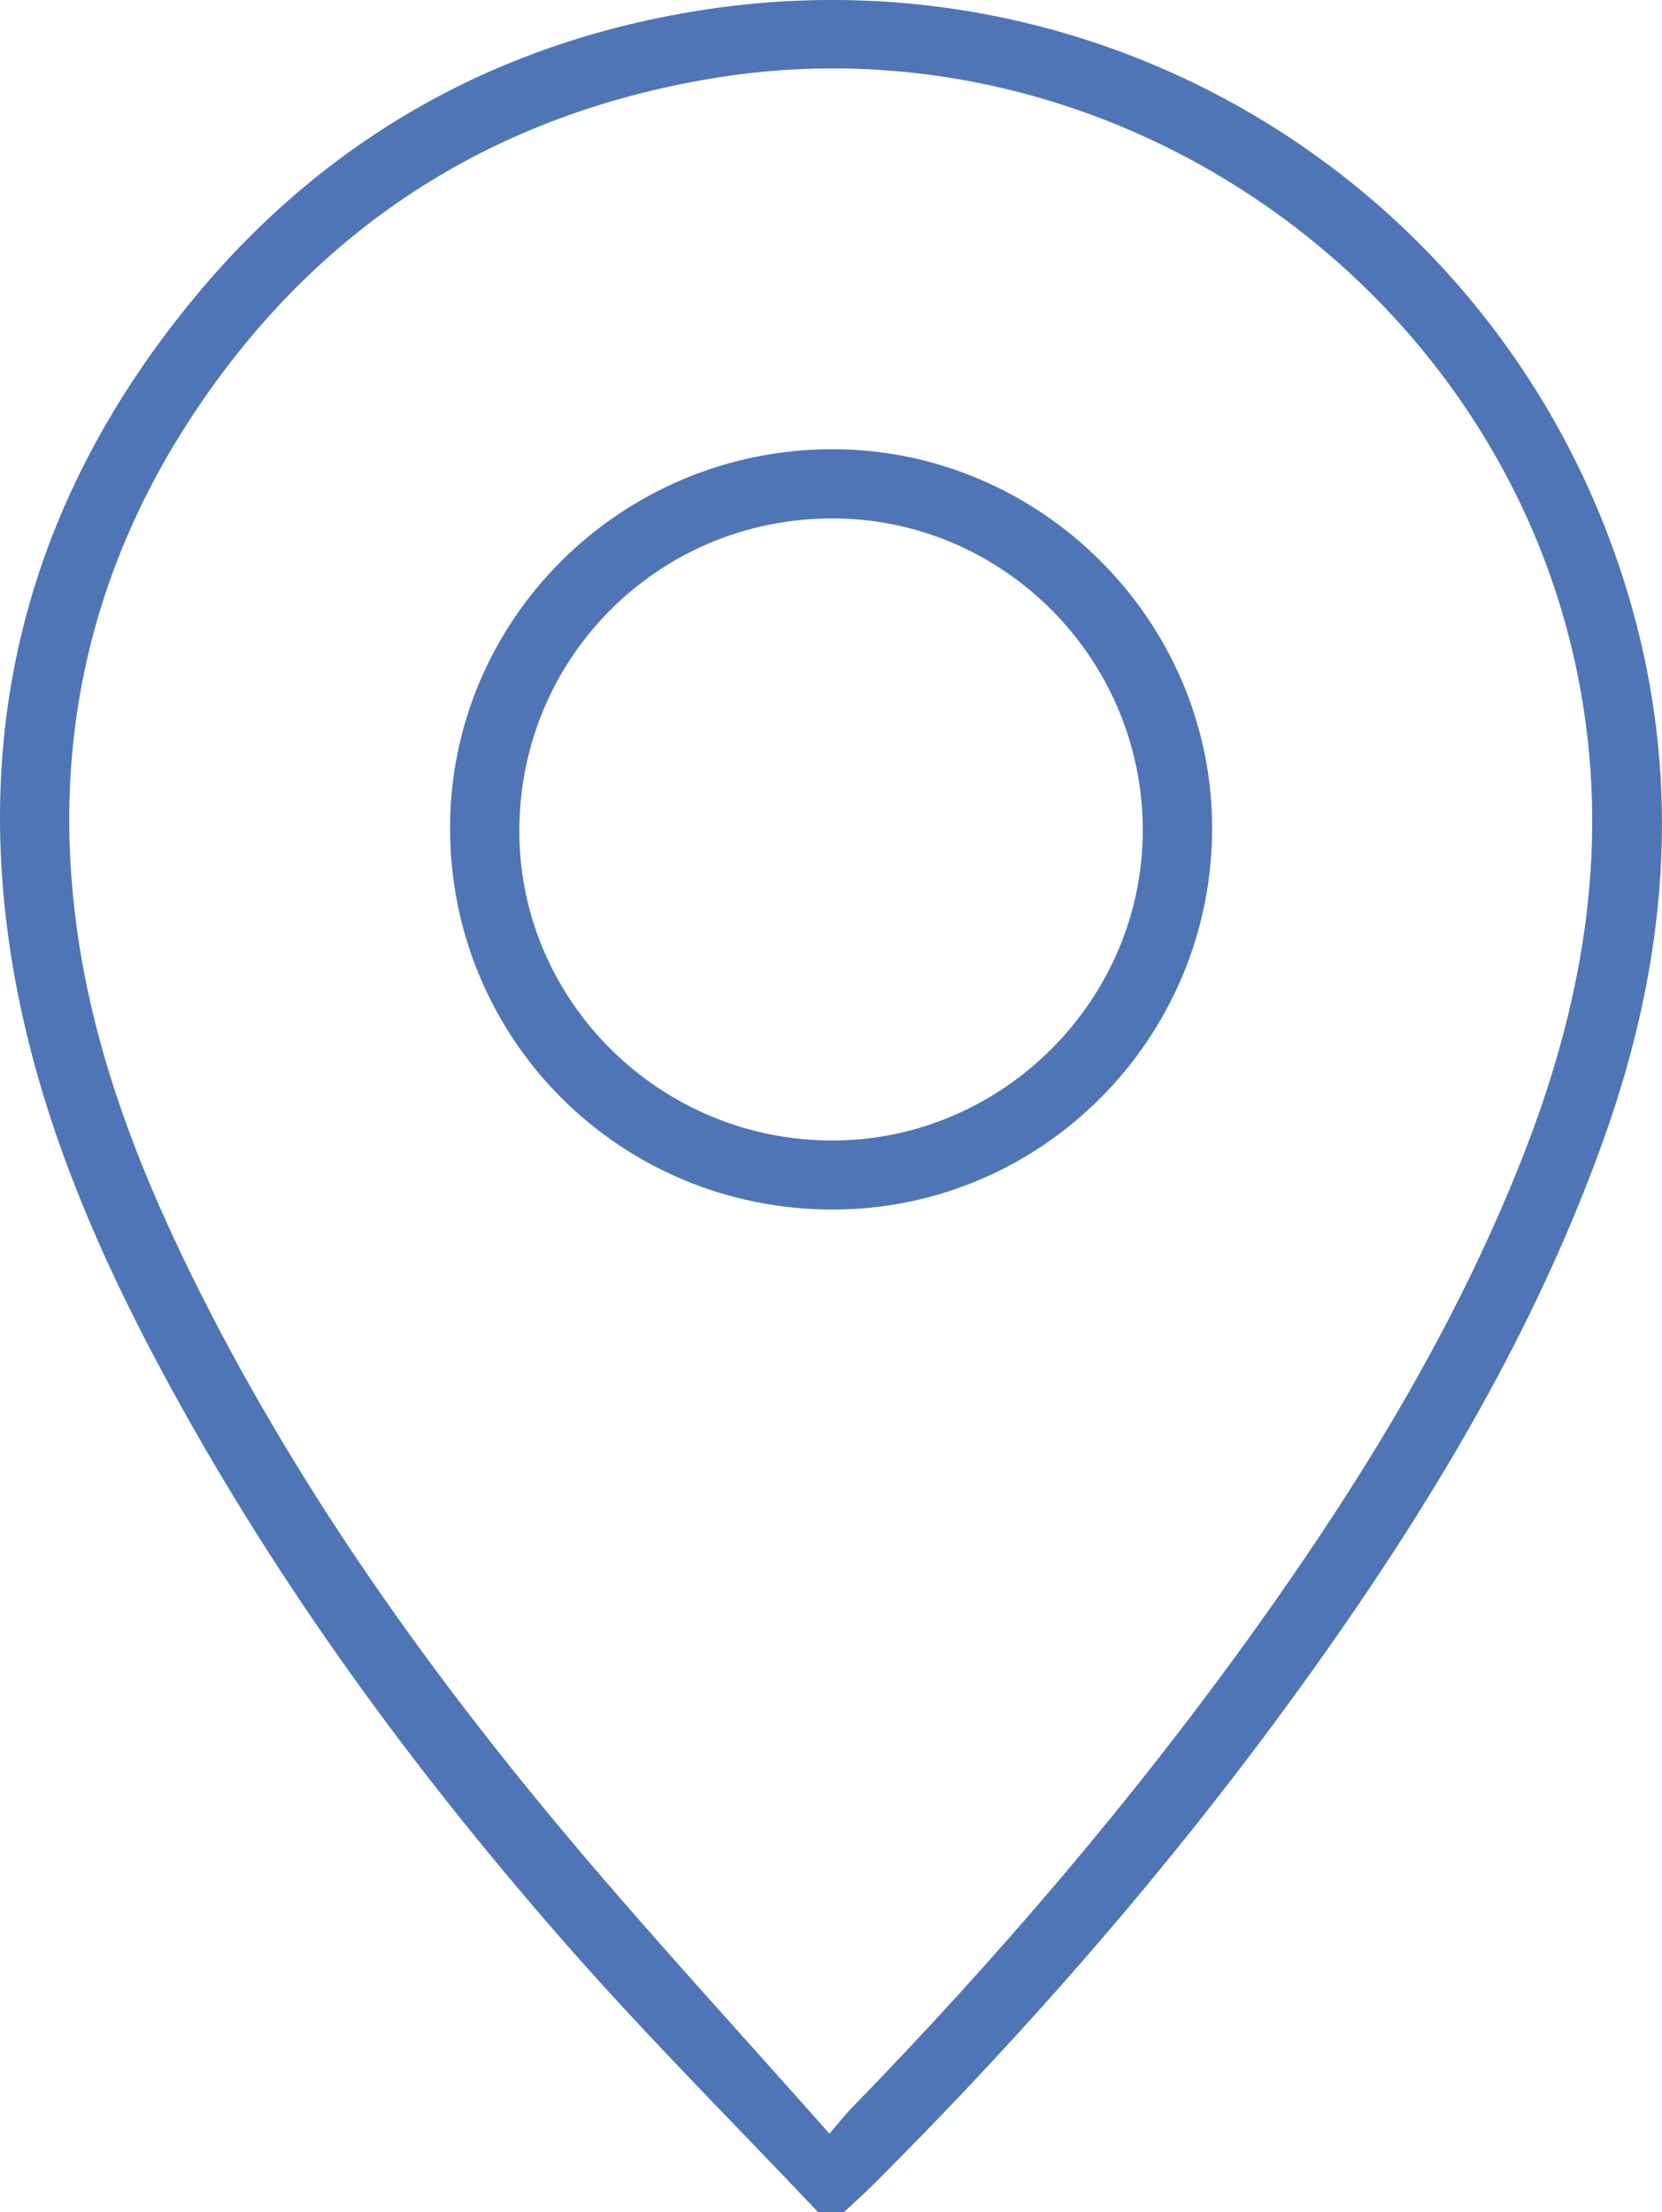 <?xml version="1.0" encoding="UTF-8"?> <svg xmlns="http://www.w3.org/2000/svg" id="_Слой_2" data-name="Слой 2" viewBox="0 0 287.86 383.22"> <defs> <style> .cls-1 { fill: #4f75b6; } </style> </defs> <g id="_Слой_1-2" data-name="Слой 1"> <g> <path class="cls-1" d="M141.69,383.22c-14.28-15.1-29.01-29.81-42.74-45.39-25.35-28.79-48.16-59.49-66.93-93.03-13.19-23.55-24.36-47.95-29.32-74.68-8.26-44.52,2.5-84.35,31.35-119.01C56.97,23.58,86.7,7.07,122.1,1.67c72.4-11.03,140.87,33.45,160.59,103.7,8.74,31.14,5.89,61.63-4.84,91.73-11.04,30.96-27.38,59.1-46.07,85.96-23.86,34.3-50.97,65.89-80.54,95.4-1.64,1.64-3.37,3.18-5.06,4.76h-4.5Zm1.98-13.61c1.78-2.06,2.69-3.24,3.73-4.31,25.36-26.08,48.96-53.65,70.13-83.24,18.24-25.49,34.54-52.1,46.09-81.36,10.23-25.93,15.12-52.41,10.26-80.43C261.75,50.51,193.29,1.78,123.04,13.63c-37.03,6.24-66.59,24.8-87.89,55.66-19.03,27.58-26.42,58.25-21.84,91.56,3.08,22.47,11.37,43.24,21.49,63.33,17.37,34.47,39.65,65.69,64.45,95.13,14.22,16.87,29.18,33.12,44.41,50.32Z"></path> <path class="cls-1" d="M77.95,143.64c-.1-36.21,29.5-65.71,66.03-65.82,36.08-.11,65.91,29.53,65.96,65.54,.06,36.44-29.43,66.15-65.67,66.18-36.73,.03-66.22-29.28-66.32-65.9Zm66.05-53.83c-30.12,.09-54.17,24.29-54.05,54.38,.12,29.45,24.53,53.45,54.3,53.39,29.53-.06,53.83-24.51,53.68-54.02-.15-29.69-24.38-53.84-53.93-53.75Z"></path> </g> </g> </svg> 